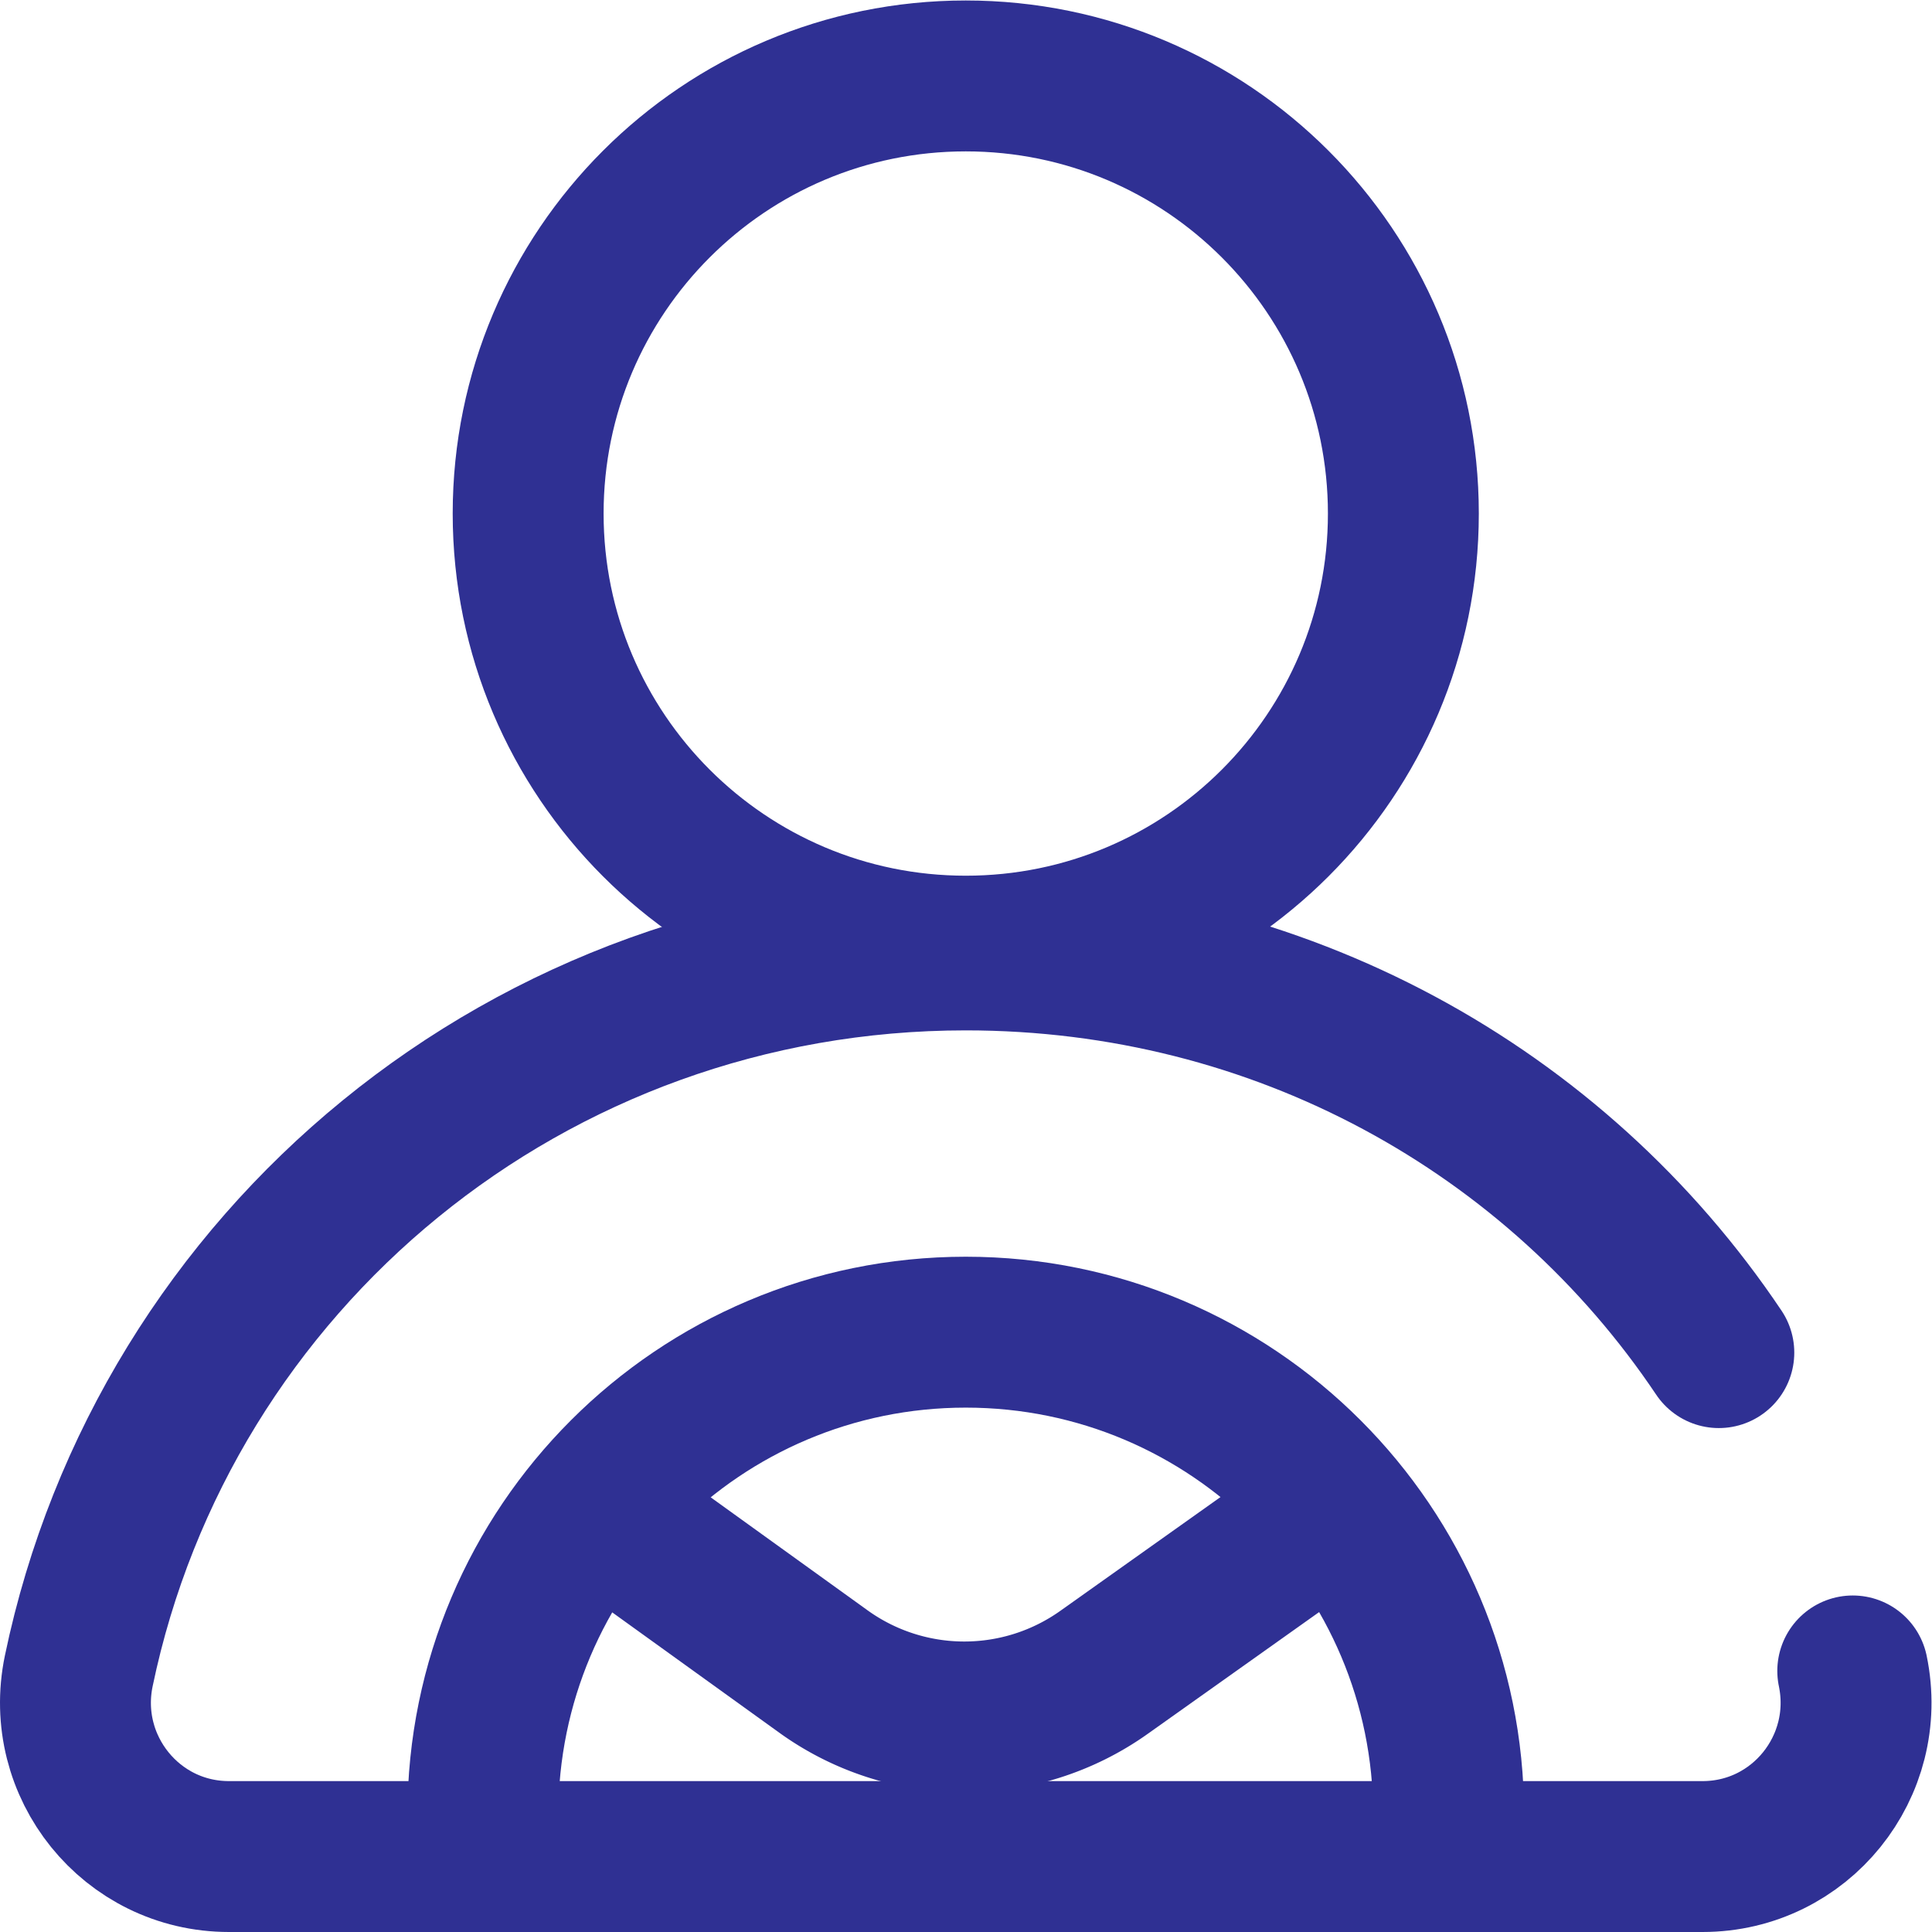 <?xml version="1.0" encoding="UTF-8" standalone="no"?>
<svg xmlns="http://www.w3.org/2000/svg" version="1.1" xmlns:xlink="http://www.w3.org/1999/xlink" xmlns:svgjs="http://svgjs.com/svgjs" width="512" height="512" x="0" y="0" viewBox="0 0 682.667 682.667" style="enable-background:new 0 0 512 512" xml:space="preserve" ><g><defs><clipPath id="a" clipPathUnits="userSpaceOnUse"><path d="M0 512h512V0H0Z" fill="#2f3093" data-original="#000000" ></path></clipPath></defs><g clip-path="url(#a)" transform="matrix(1.333 0 0 -1.333 0 682.667)"><path d="M0 0c0 64.065 51.935 116 116 116S232 64.065 232 0s-51.935-116-116-116S0-64.065 0 0Z" style="stroke-width:40;stroke-linecap:round;stroke-linejoin:round;stroke-miterlimit:10;stroke-dasharray:none;stroke-opacity:1" transform="translate(140 376)" fill="none" stroke="#2f3093" stroke-width="40" stroke-linecap="round" stroke-linejoin="round" stroke-miterlimit="10" stroke-dasharray="none" stroke-opacity="" data-original="#000000" ></path><path d="M0 0c5.279-25.356-13.915-49.201-39.815-49.201h-390.614c-25.9 0-45.094 23.845-39.815 49.201 22.701 109.041 119.345 189.799 235.122 189.799 83.202 0 156.522-41.142 199.62-105.419" style="stroke-width:40;stroke-linecap:round;stroke-linejoin:round;stroke-miterlimit:10;stroke-dasharray:none;stroke-opacity:1" transform="translate(491.122 69.201)" fill="none" stroke="#2f3093" stroke-width="40" stroke-linecap="round" stroke-linejoin="round" stroke-miterlimit="10" stroke-dasharray="none" stroke-opacity="" data-original="#000000" ></path><path d="M0 0c0 70.692 57.308 128 128 128 70.692 0 128-57.308 128-128" style="stroke-width:40;stroke-linecap:butt;stroke-linejoin:miter;stroke-miterlimit:10;stroke-dasharray:none;stroke-opacity:1" transform="translate(128 31)" fill="none" stroke="#2f3093" stroke-width="40" stroke-linecap="butt" stroke-linejoin="miter" stroke-miterlimit="10" stroke-dasharray="none" stroke-opacity="" data-original="#000000" ></path><path d="m0 0-55.882-39.695a63.896 63.896 0 0 0-74.347.244L-185 0" style="stroke-width:40;stroke-linecap:butt;stroke-linejoin:miter;stroke-miterlimit:10;stroke-dasharray:none;stroke-opacity:1" transform="translate(348.5 108.5)" fill="none" stroke="#2f3093" stroke-width="40" stroke-linecap="butt" stroke-linejoin="miter" stroke-miterlimit="10" stroke-dasharray="none" stroke-opacity="" data-original="#000000" ></path></g></g></svg>
